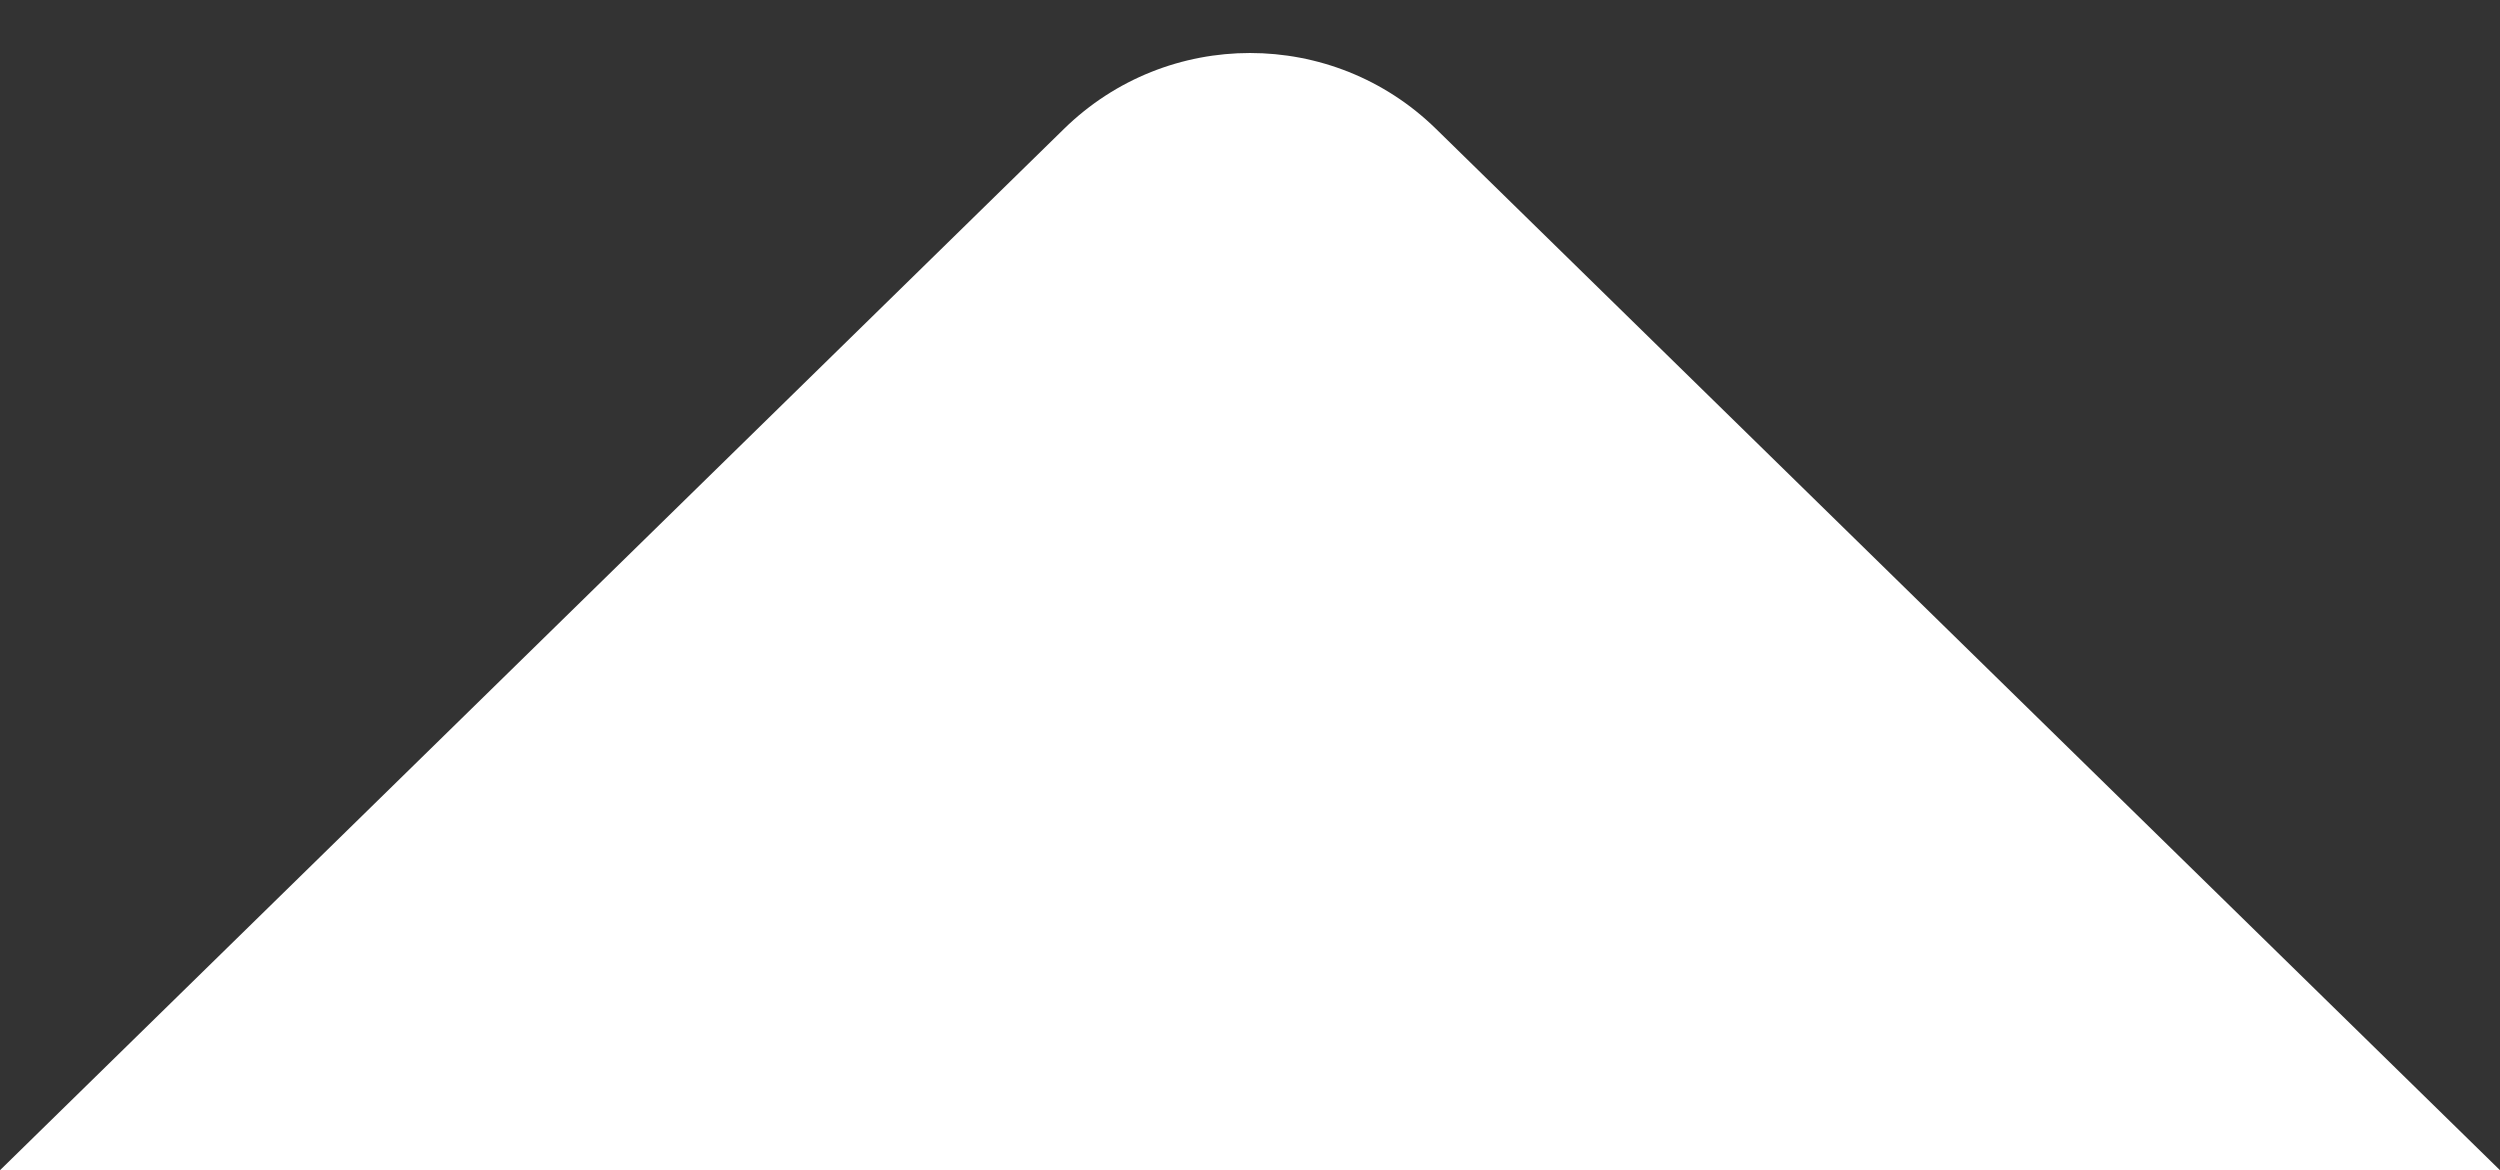 <svg width="47" height="22" viewBox="0 0 47 22" fill="none" xmlns="http://www.w3.org/2000/svg">
<rect x="0" y="0" width="47" height="22" fill="#333333" stroke="none"/>
<path d="M20.003 2.423L0 22H47L26.997 2.423C25.054 0.521 21.946 0.521 20.003 2.423Z" fill="white"/>
</svg>
